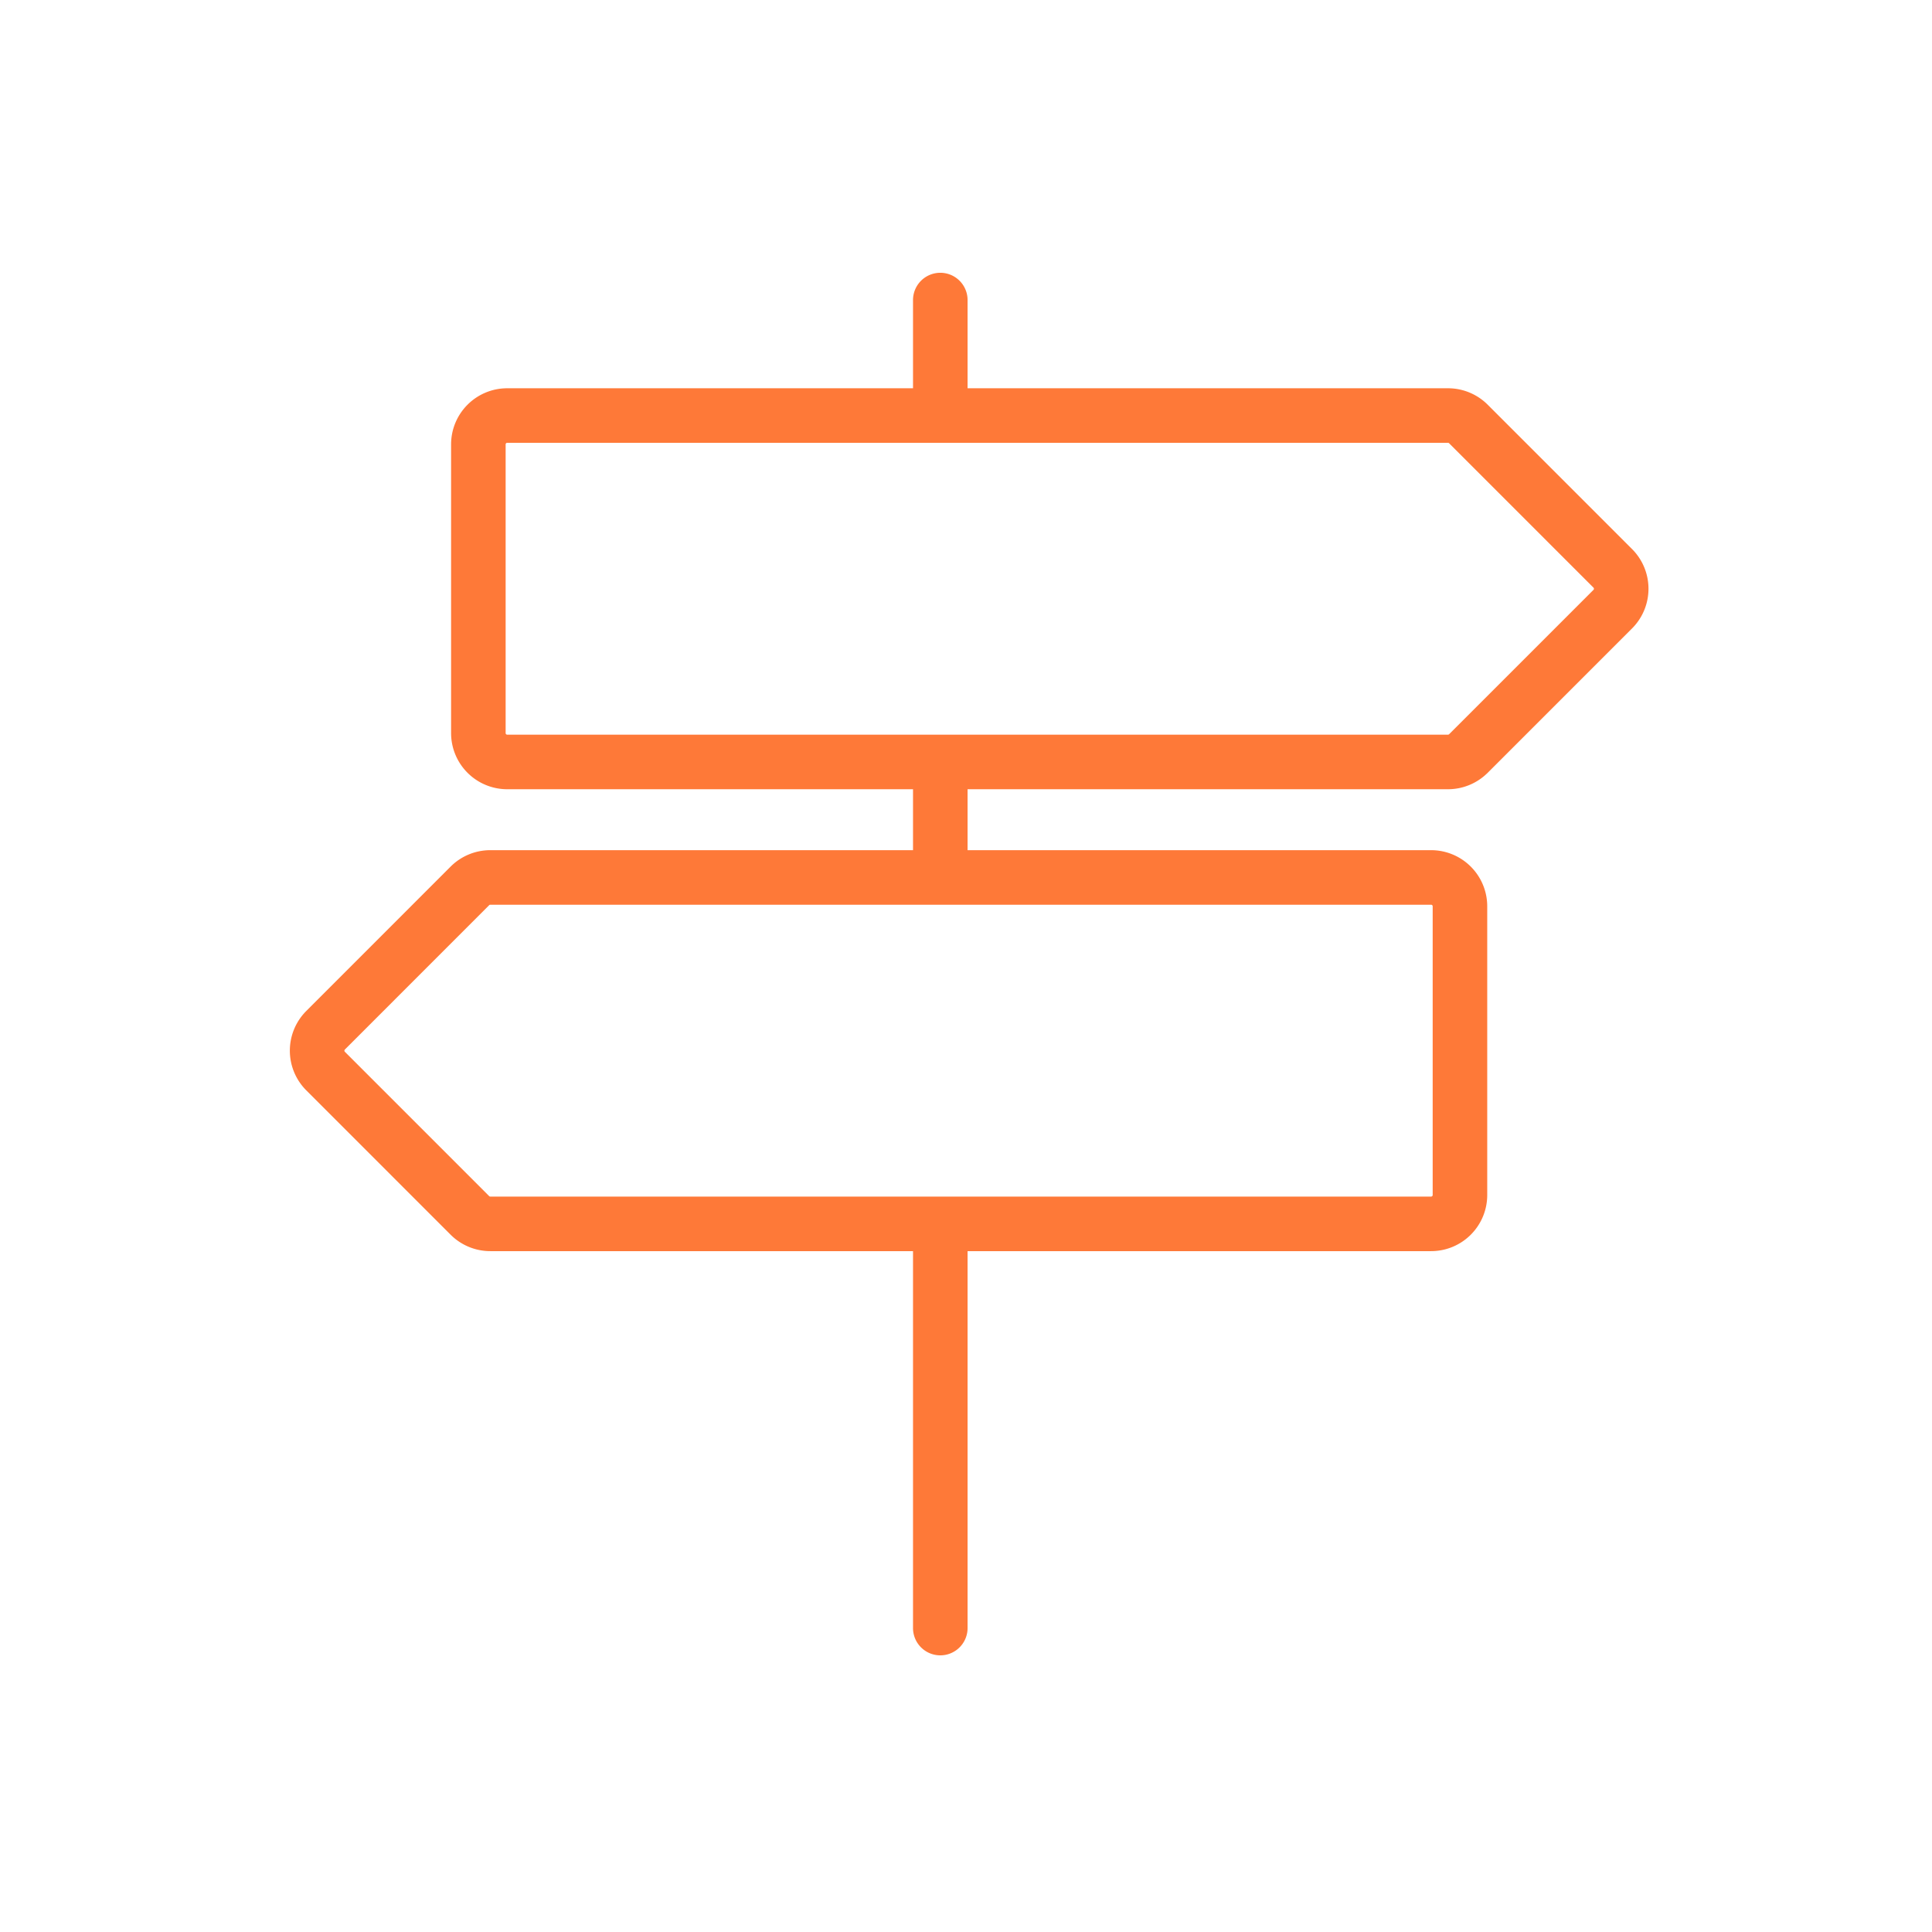 <svg xmlns="http://www.w3.org/2000/svg" width="85" height="85" fill="none"><path stroke="#FE7938" stroke-linecap="round" stroke-linejoin="round" stroke-width="2.4" d="M41.369 53.846v17.782m0-58.427v5.08m0 15.242v5.081m23.233-5.452a1.27 1.27 0 0 1-.896.371h-41.39a1.27 1.27 0 0 1-1.27-1.27V19.552c0-.702.569-1.27 1.27-1.27h41.39c.336 0 .658.133.896.37l6.351 6.351a1.27 1.27 0 0 1 0 1.799l-6.35 6.35ZM20.675 53.475c.238.237.56.37.897.37h41.39a1.27 1.27 0 0 0 1.27-1.27v-12.7a1.27 1.27 0 0 0-1.27-1.271h-41.39a1.27 1.27 0 0 0-.897.37l-6.35 6.352a1.27 1.27 0 0 0 0 1.798l6.35 6.351Z"/></svg>